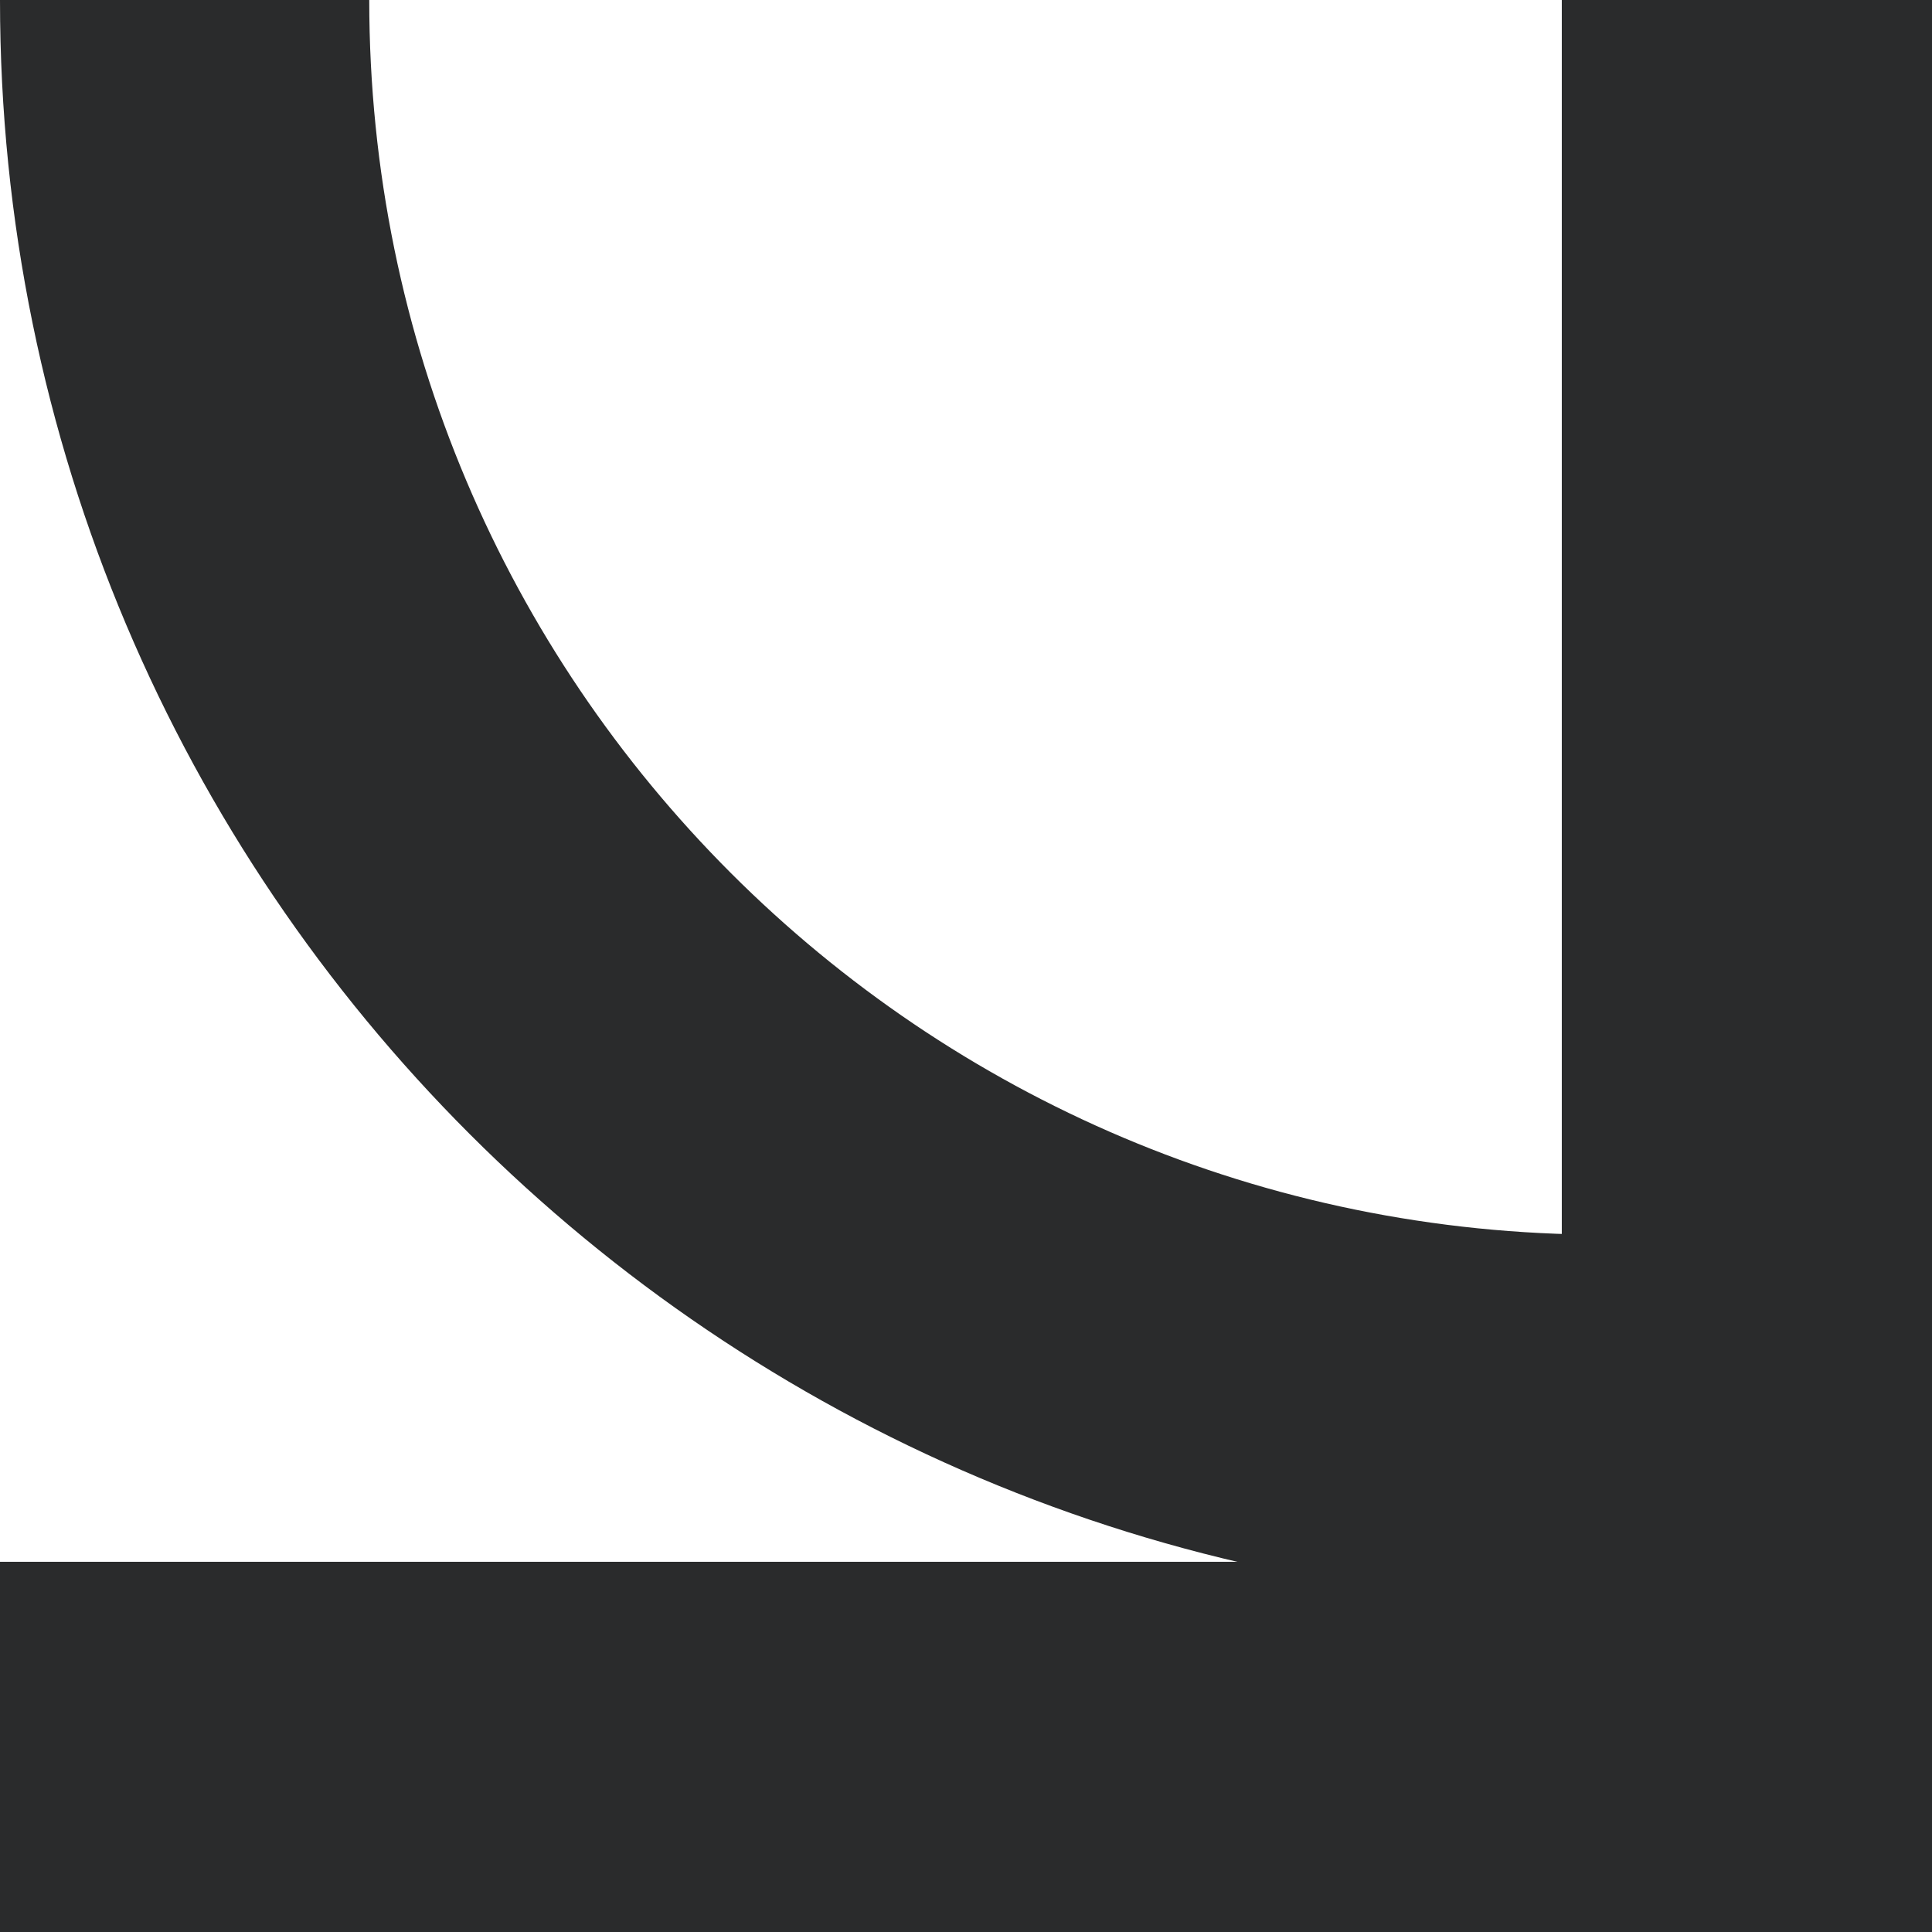 <?xml version="1.0" encoding="UTF-8"?> <svg xmlns="http://www.w3.org/2000/svg" width="424" height="424" viewBox="0 0 424 424" fill="none"> <path fill-rule="evenodd" clip-rule="evenodd" d="M342.754 342.754L342.754 -3.55135e-06L424 0L424 424L-1.85336e-05 424L-1.49823e-05 342.754L342.754 342.754Z" fill="#2A2B2C"></path> <path fill-rule="evenodd" clip-rule="evenodd" d="M81.036 6.82915e-06C81.036 149.649 202.351 270.964 352 270.964L352 352C157.596 352 -1.67401e-05 194.404 2.55237e-07 -2.55242e-07L81.036 6.82915e-06Z" fill="#2A2B2C"></path> </svg> 